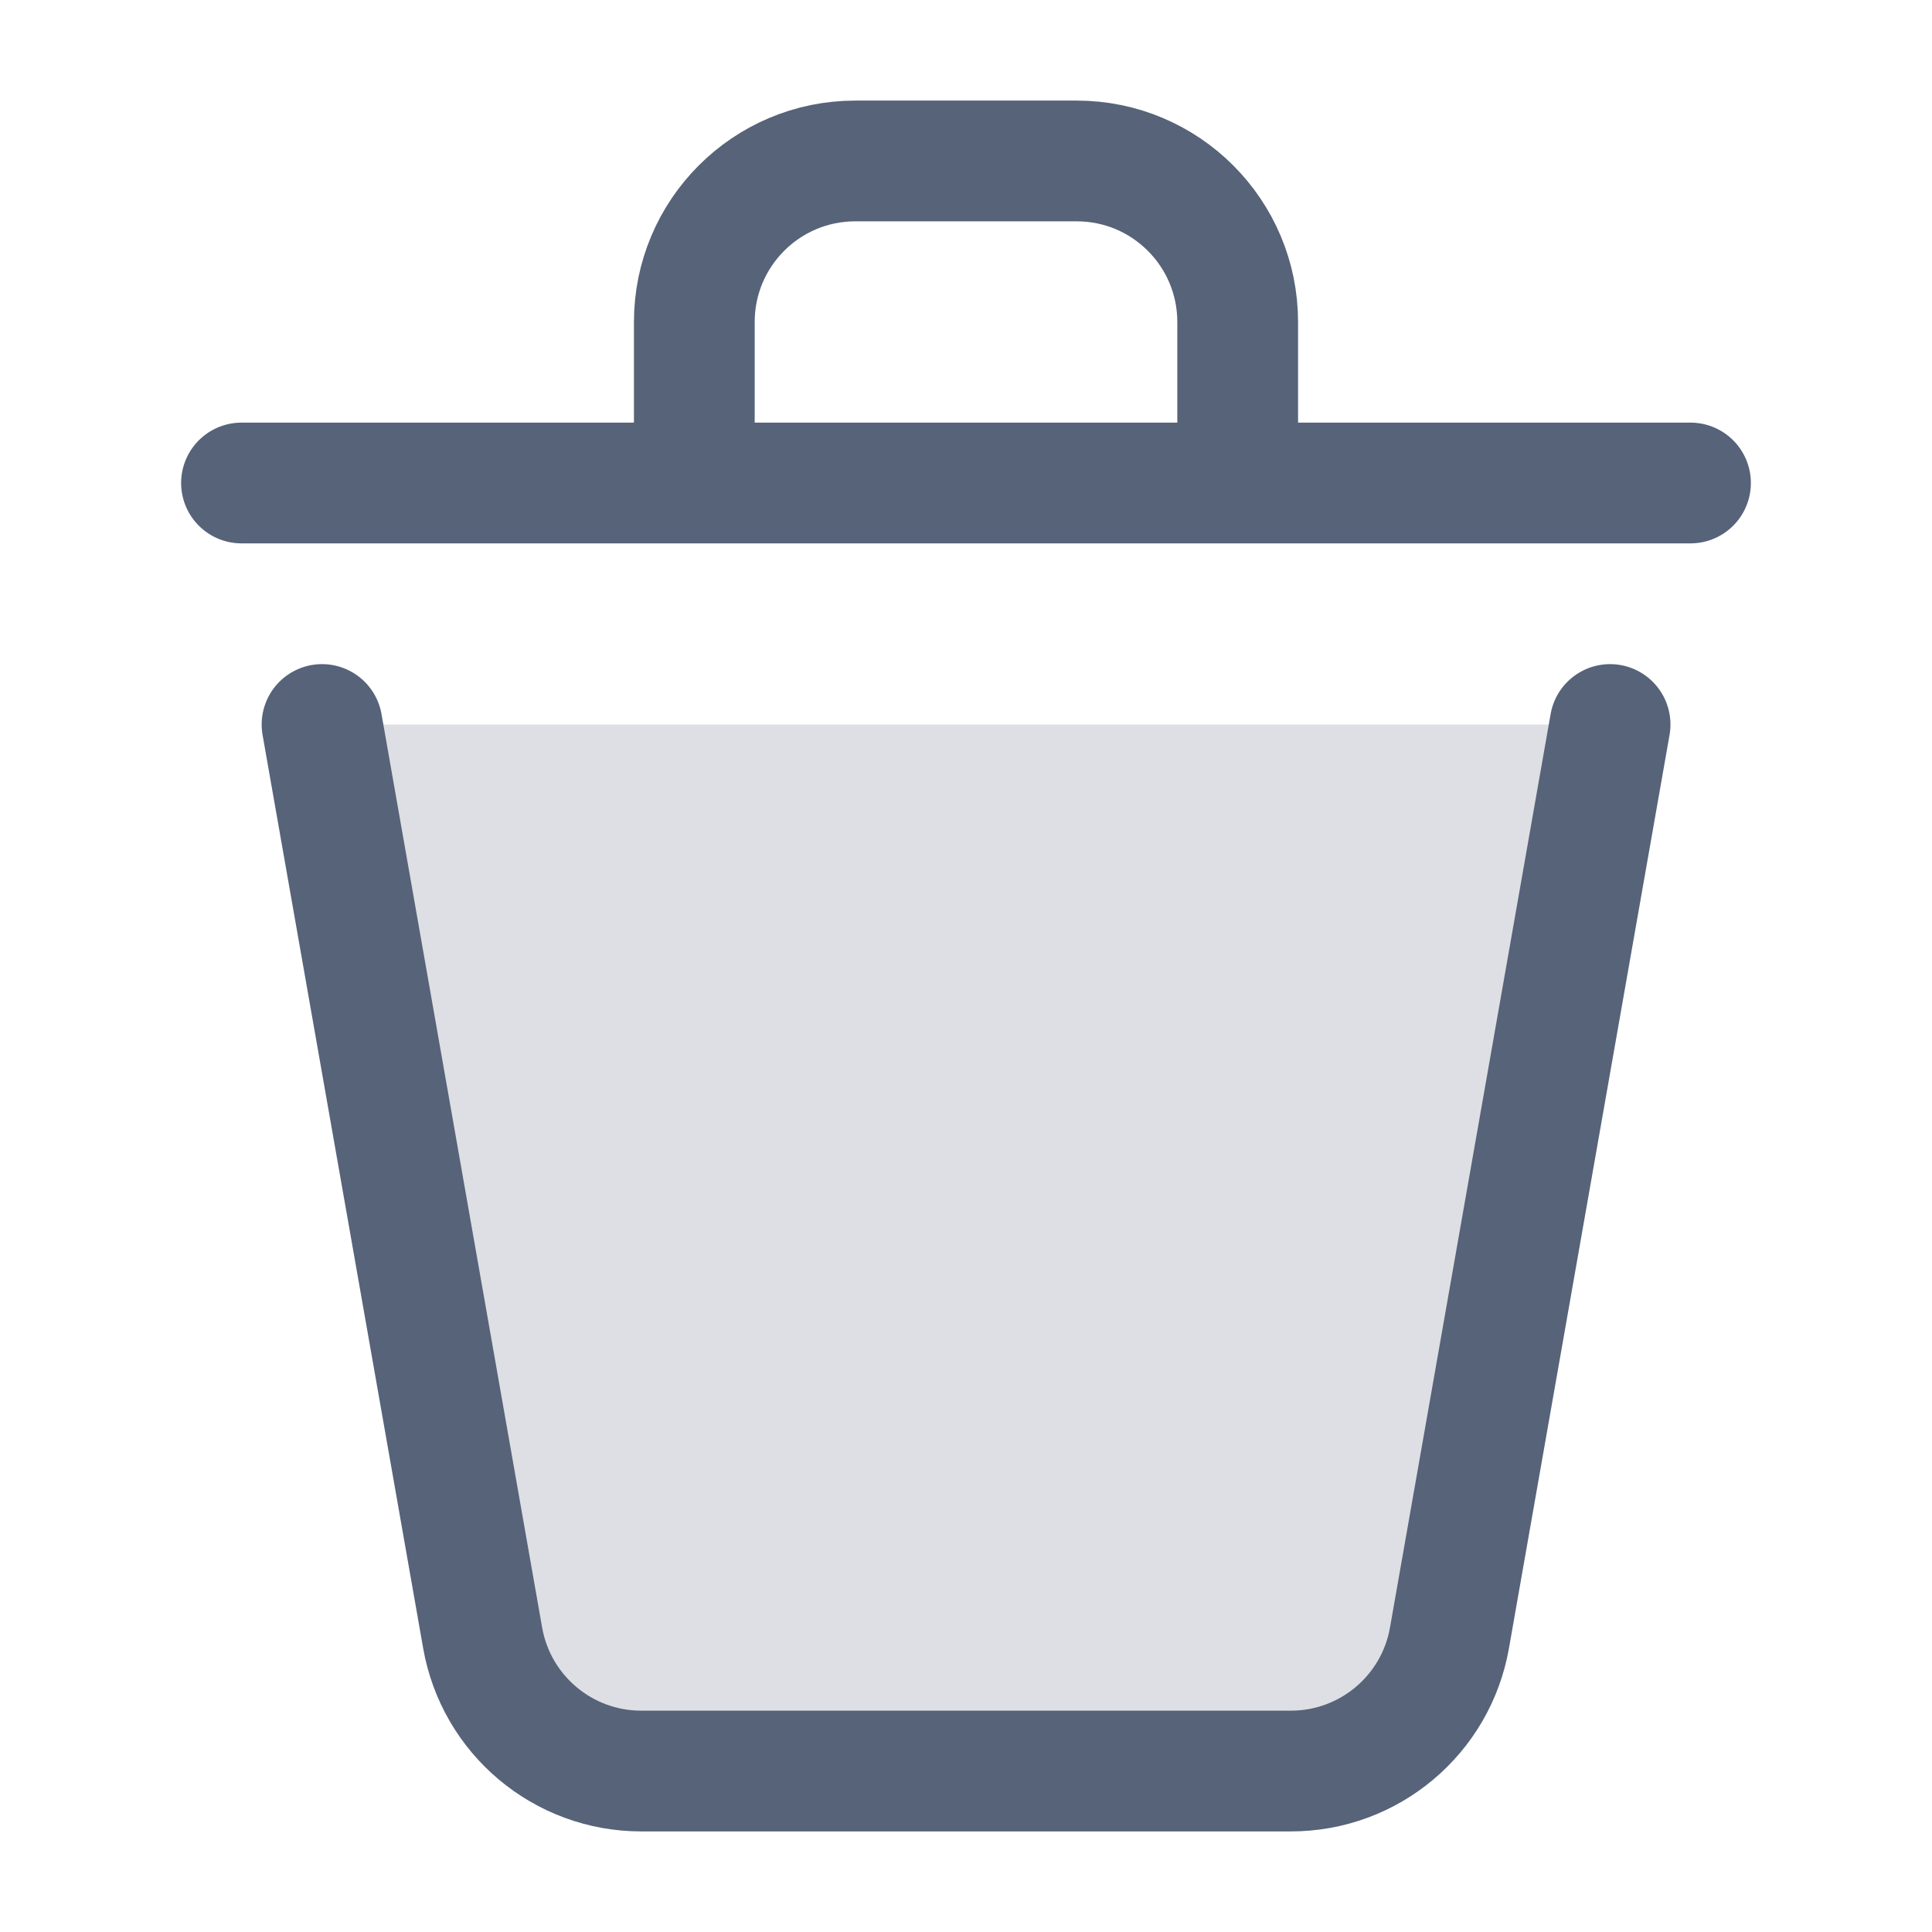 <svg width="16" height="16" viewBox="0 0 16 16" fill="none" xmlns="http://www.w3.org/2000/svg">
<path opacity="0.2" d="M13.334 6L12.004 13.564C11.892 14.202 11.338 14.667 10.691 14.667H5.31C4.663 14.667 4.109 14.202 3.997 13.564L2.667 6" fill="#566379"/>
<path d="M13.334 6L12.004 13.564C11.892 14.202 11.338 14.667 10.691 14.667H5.31C4.663 14.667 4.109 14.202 3.997 13.564L2.667 6" stroke="#566379" stroke-linecap="round" stroke-linejoin="round"/>
<path d="M14 4H10.25M10.25 4V2.667C10.25 1.93 9.653 1.333 8.917 1.333H7.083C6.347 1.333 5.75 1.93 5.75 2.667V4M10.25 4H5.75M2 4H5.75" stroke="#566379" stroke-linecap="round" stroke-linejoin="round"/>
</svg>

